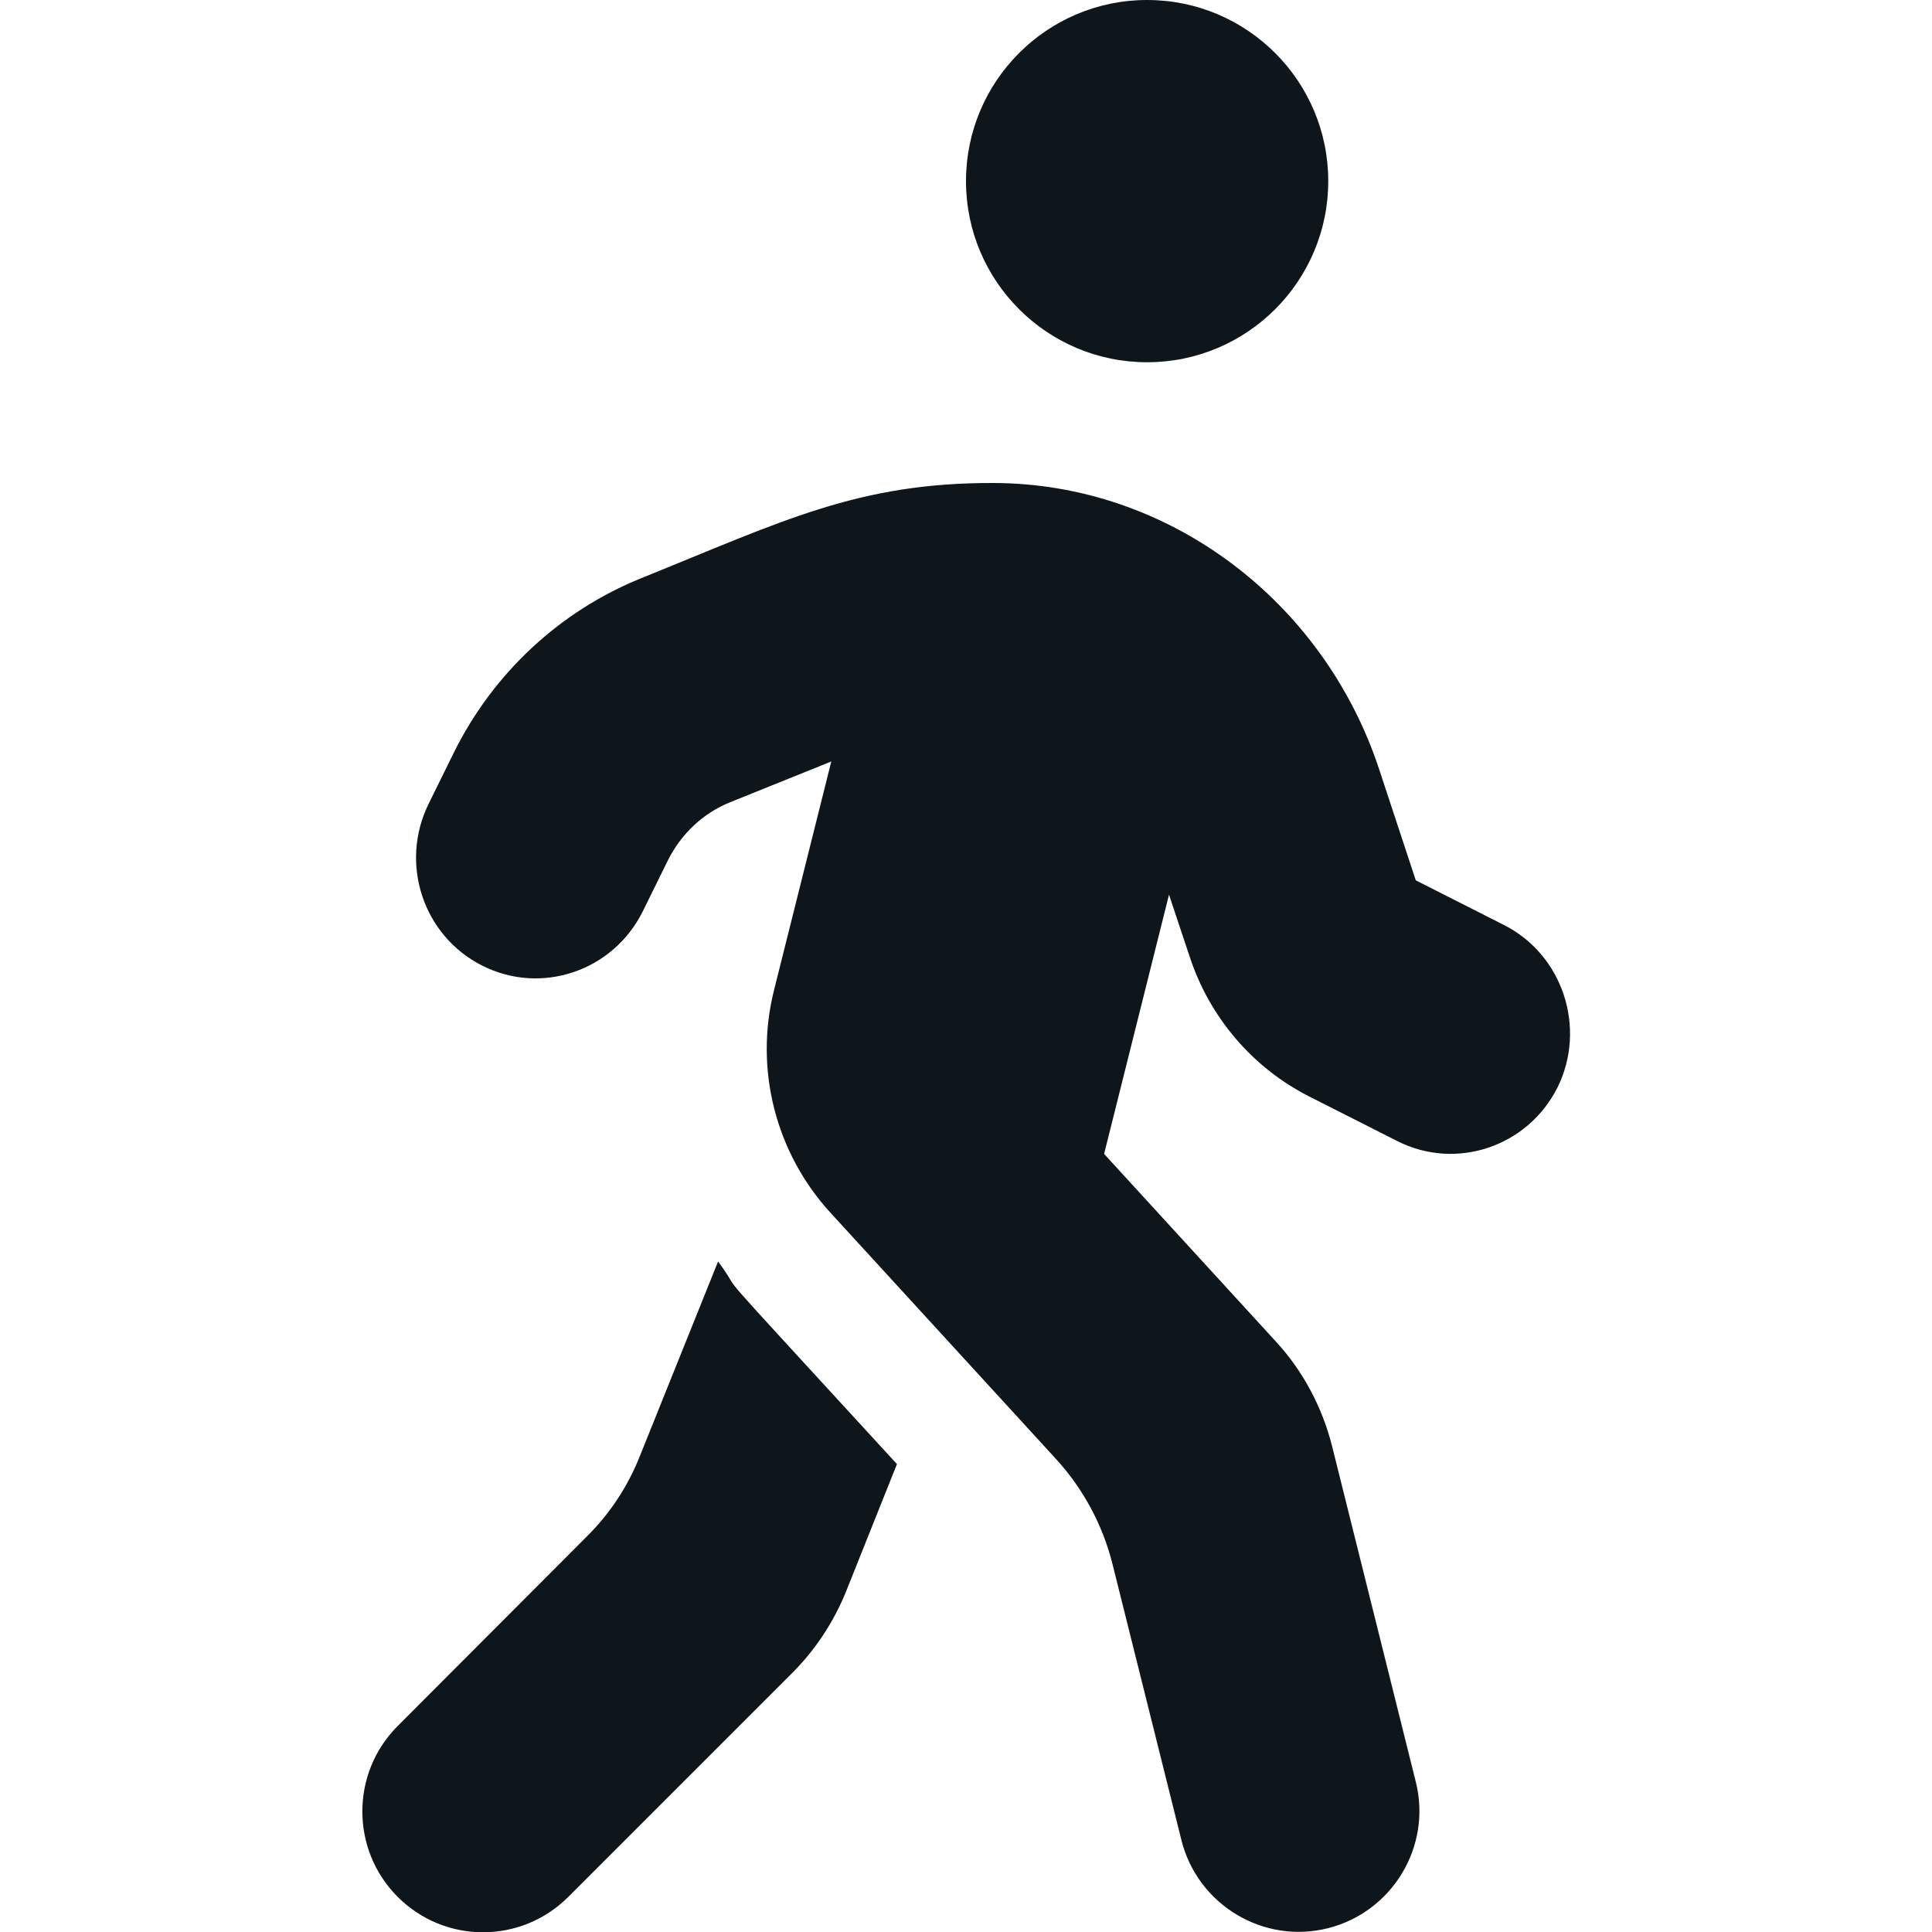 <?xml version="1.0" encoding="utf-8"?>
<!-- Generator: Adobe Illustrator 16.0.0, SVG Export Plug-In . SVG Version: 6.00 Build 0)  -->
<!DOCTYPE svg PUBLIC "-//W3C//DTD SVG 1.1//EN" "http://www.w3.org/Graphics/SVG/1.1/DTD/svg11.dtd">
<svg version="1.1" id="Layer_1" xmlns="http://www.w3.org/2000/svg" xmlns:xlink="http://www.w3.org/1999/xlink" x="0px" y="0px"
	 width="1000px" height="1000px" viewBox="0 0 1000 1000" enable-background="new 0 0 1000 1000" xml:space="preserve">
<path fill="#0E161C" d="M593.75,187.5c51.758,0,93.75-41.992,93.75-93.75S645.508,0,593.75,0S500,41.992,500,93.75
	S541.992,187.5,593.75,187.5z M778.32,478.711l-45.508-23.047l-18.945-57.422C685.156,311.133,605.078,250.195,514.258,250
	c-70.313-0.195-109.18,19.727-182.227,49.219c-42.188,16.992-76.758,49.219-97.07,90.234l-13.086,26.563
	c-15.234,30.859-2.93,68.359,27.734,83.789c30.469,15.43,67.578,2.93,83.008-27.93l13.086-26.563
	c6.836-13.672,18.164-24.414,32.227-30.078l52.344-21.094l-29.688,118.555c-10.156,40.625,0.781,83.789,29.102,114.844
	L546.68,755.273c14.063,15.43,24.023,33.984,29.102,54.102l35.742,143.164c8.398,33.398,42.383,53.906,75.781,45.508
	s53.906-42.383,45.508-75.781l-43.359-173.828c-5.078-20.117-15.039-38.867-29.102-54.102l-88.867-97.07l33.594-134.18
	l10.742,32.227c10.352,31.445,32.617,57.422,61.914,72.266l45.508,23.047c30.469,15.43,67.578,2.93,83.008-27.93
	C821.289,532.031,808.984,494.141,778.32,478.711L778.32,478.711z M331.25,753.516c-6.25,15.82-15.625,30.078-27.734,41.992
	l-97.656,97.852c-24.414,24.414-24.414,64.063,0,88.477s63.867,24.414,88.281,0L410.156,865.82
	c11.914-11.914,21.289-26.172,27.734-41.992l26.367-66.016C356.25,640.039,388.672,676.172,371.68,652.93L331.25,753.516z"/>
</svg>
